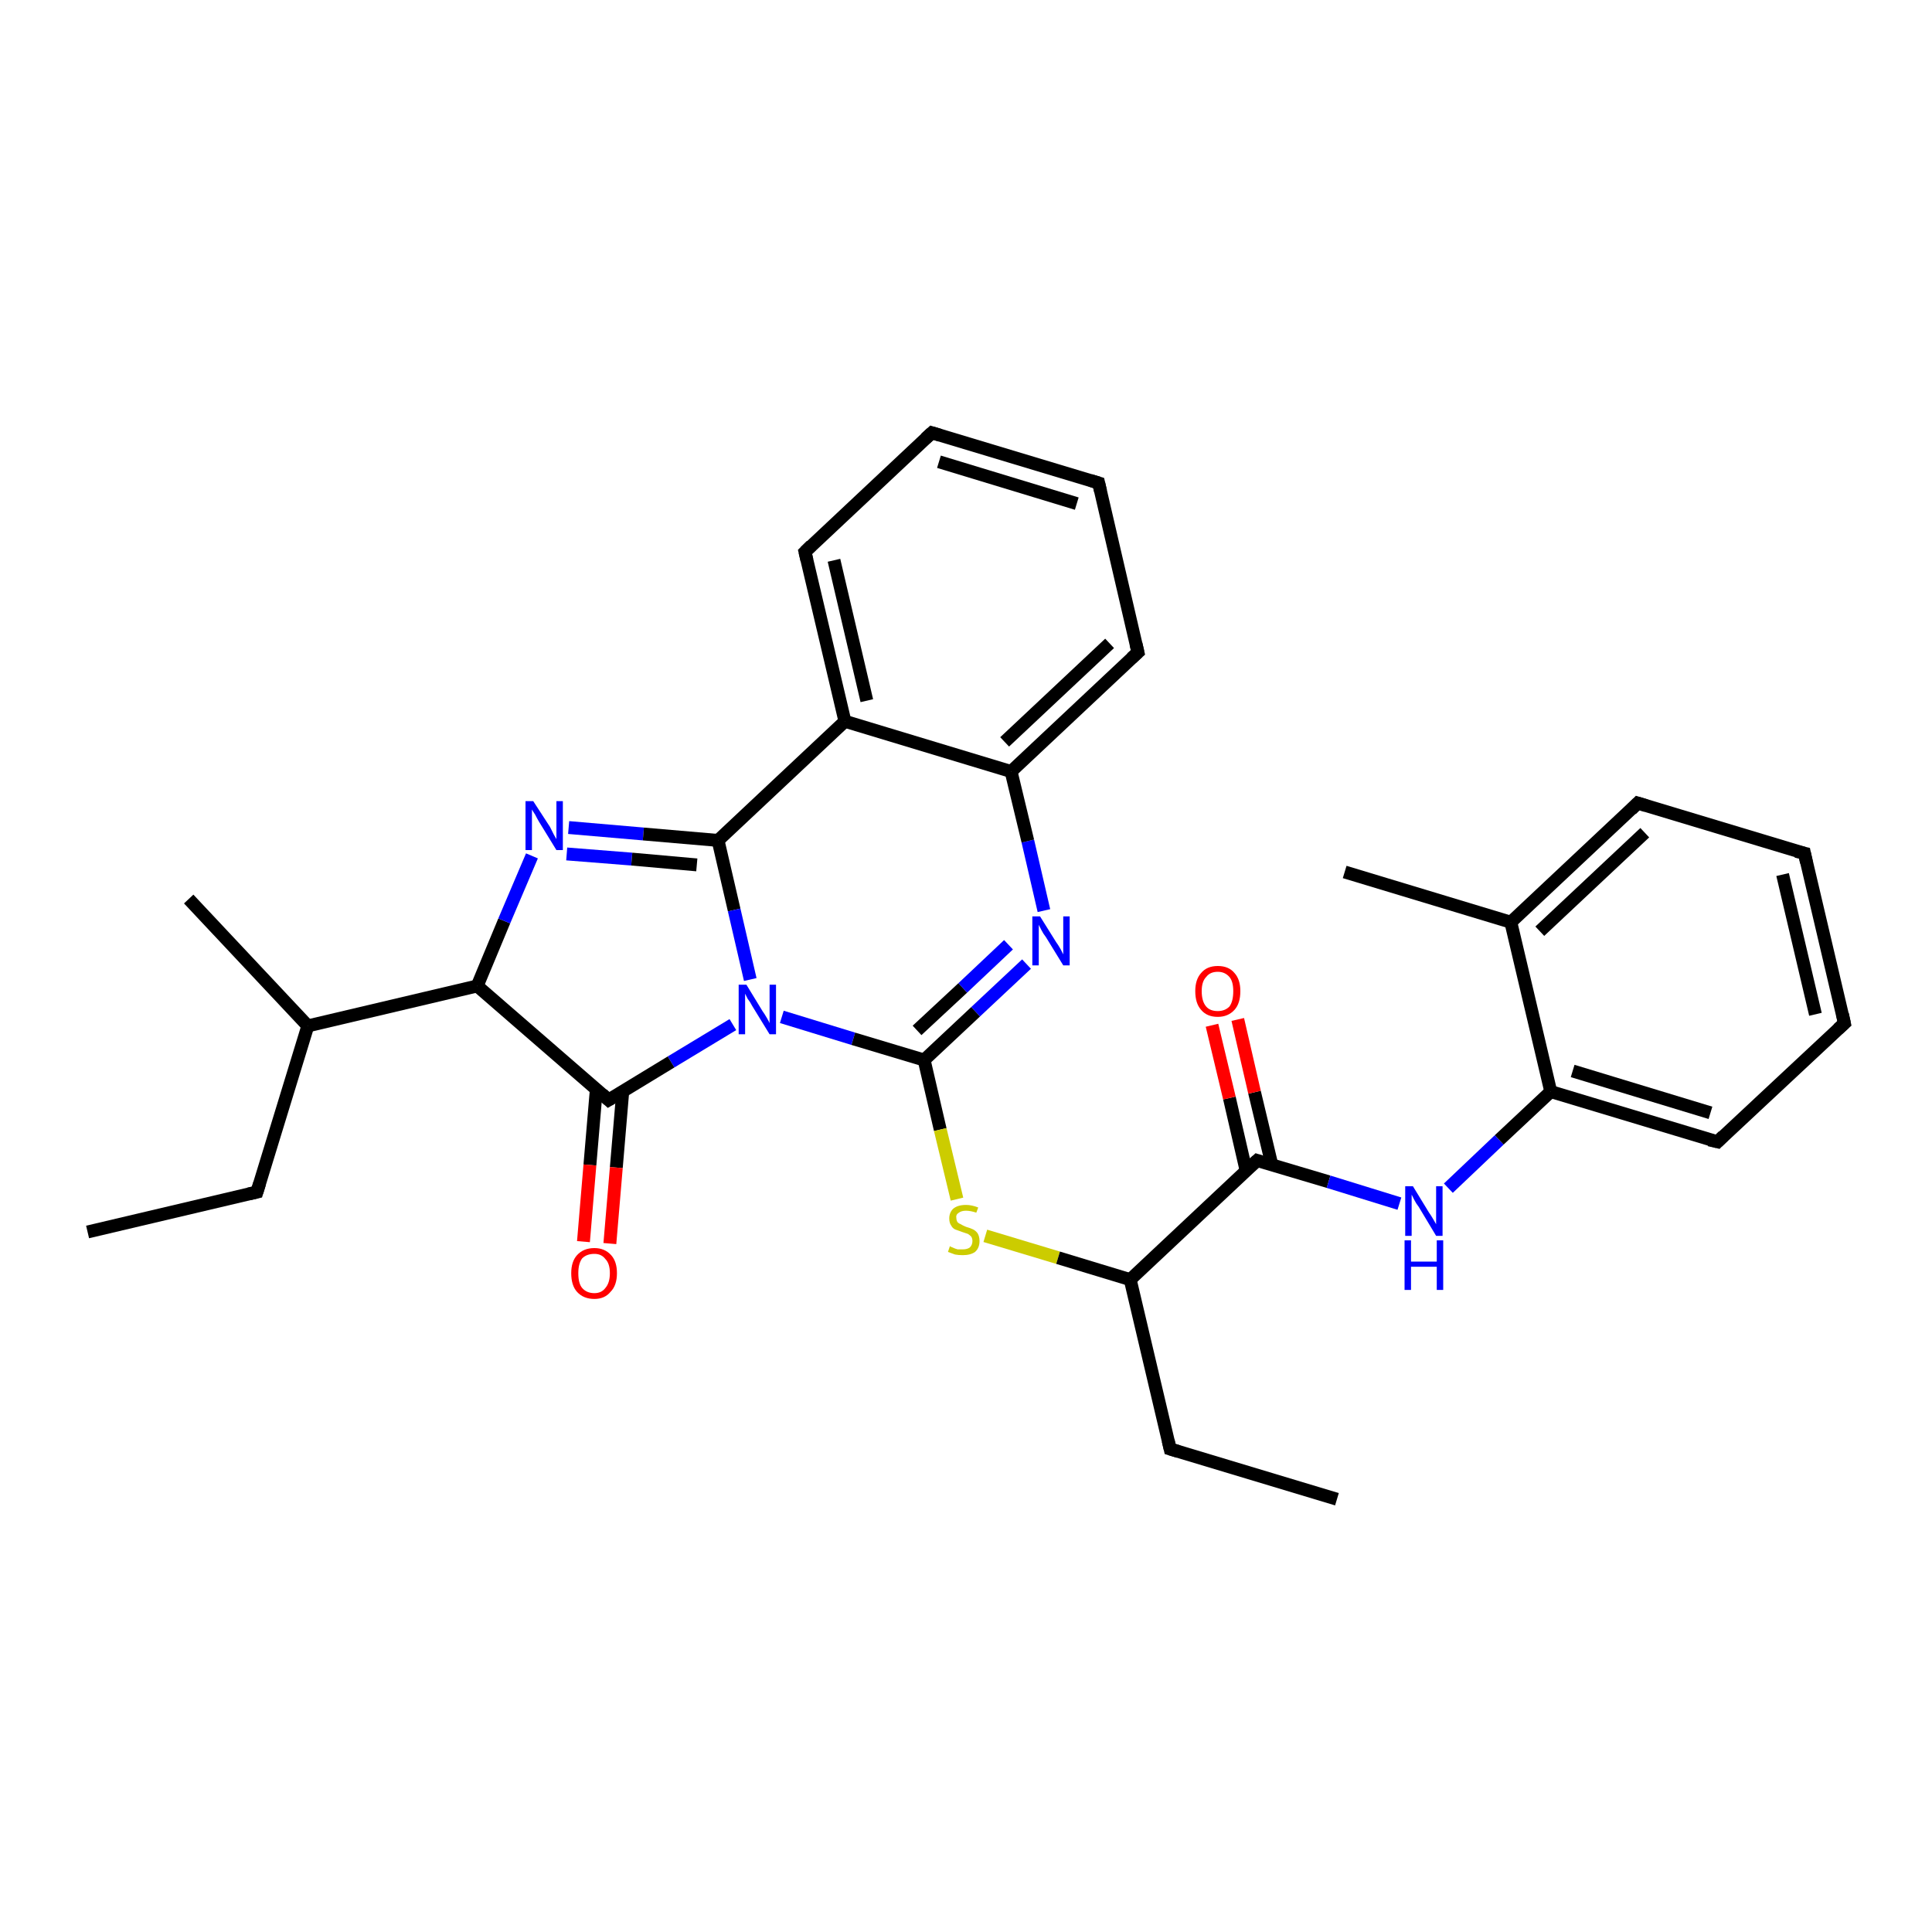 <?xml version='1.0' encoding='iso-8859-1'?>
<svg version='1.1' baseProfile='full'
              xmlns='http://www.w3.org/2000/svg'
                      xmlns:rdkit='http://www.rdkit.org/xml'
                      xmlns:xlink='http://www.w3.org/1999/xlink'
                  xml:space='preserve'
width='300px' height='300px' viewBox='0 0 300 300'>
<!-- END OF HEADER -->
<rect style='opacity:1.0;fill:#FFFFFF;stroke:none' width='300.0' height='300.0' x='0.0' y='0.0'> </rect>
<path class='bond-0 atom-0 atom-1' d='M 13.6,191.3 L 39.9,185.1' style='fill:none;fill-rule:evenodd;stroke:#000000;stroke-width:2.0px;stroke-linecap:butt;stroke-linejoin:miter;stroke-opacity:1' />
<path class='bond-1 atom-1 atom-2' d='M 39.9,185.1 L 47.8,159.3' style='fill:none;fill-rule:evenodd;stroke:#000000;stroke-width:2.0px;stroke-linecap:butt;stroke-linejoin:miter;stroke-opacity:1' />
<path class='bond-2 atom-2 atom-3' d='M 47.8,159.3 L 29.3,139.6' style='fill:none;fill-rule:evenodd;stroke:#000000;stroke-width:2.0px;stroke-linecap:butt;stroke-linejoin:miter;stroke-opacity:1' />
<path class='bond-3 atom-2 atom-4' d='M 47.8,159.3 L 74.1,153.1' style='fill:none;fill-rule:evenodd;stroke:#000000;stroke-width:2.0px;stroke-linecap:butt;stroke-linejoin:miter;stroke-opacity:1' />
<path class='bond-4 atom-4 atom-5' d='M 74.1,153.1 L 78.3,143.0' style='fill:none;fill-rule:evenodd;stroke:#000000;stroke-width:2.0px;stroke-linecap:butt;stroke-linejoin:miter;stroke-opacity:1' />
<path class='bond-4 atom-4 atom-5' d='M 78.3,143.0 L 82.6,132.9' style='fill:none;fill-rule:evenodd;stroke:#0000FF;stroke-width:2.0px;stroke-linecap:butt;stroke-linejoin:miter;stroke-opacity:1' />
<path class='bond-5 atom-5 atom-6' d='M 88.3,128.5 L 99.9,129.5' style='fill:none;fill-rule:evenodd;stroke:#0000FF;stroke-width:2.0px;stroke-linecap:butt;stroke-linejoin:miter;stroke-opacity:1' />
<path class='bond-5 atom-5 atom-6' d='M 99.9,129.5 L 111.5,130.5' style='fill:none;fill-rule:evenodd;stroke:#000000;stroke-width:2.0px;stroke-linecap:butt;stroke-linejoin:miter;stroke-opacity:1' />
<path class='bond-5 atom-5 atom-6' d='M 88.0,132.6 L 98.1,133.4' style='fill:none;fill-rule:evenodd;stroke:#0000FF;stroke-width:2.0px;stroke-linecap:butt;stroke-linejoin:miter;stroke-opacity:1' />
<path class='bond-5 atom-5 atom-6' d='M 98.1,133.4 L 108.2,134.3' style='fill:none;fill-rule:evenodd;stroke:#000000;stroke-width:2.0px;stroke-linecap:butt;stroke-linejoin:miter;stroke-opacity:1' />
<path class='bond-6 atom-6 atom-7' d='M 111.5,130.5 L 114.0,141.3' style='fill:none;fill-rule:evenodd;stroke:#000000;stroke-width:2.0px;stroke-linecap:butt;stroke-linejoin:miter;stroke-opacity:1' />
<path class='bond-6 atom-6 atom-7' d='M 114.0,141.3 L 116.5,152.1' style='fill:none;fill-rule:evenodd;stroke:#0000FF;stroke-width:2.0px;stroke-linecap:butt;stroke-linejoin:miter;stroke-opacity:1' />
<path class='bond-7 atom-7 atom-8' d='M 113.8,159.1 L 104.2,164.9' style='fill:none;fill-rule:evenodd;stroke:#0000FF;stroke-width:2.0px;stroke-linecap:butt;stroke-linejoin:miter;stroke-opacity:1' />
<path class='bond-7 atom-7 atom-8' d='M 104.2,164.9 L 94.5,170.8' style='fill:none;fill-rule:evenodd;stroke:#000000;stroke-width:2.0px;stroke-linecap:butt;stroke-linejoin:miter;stroke-opacity:1' />
<path class='bond-8 atom-8 atom-9' d='M 92.6,169.1 L 91.6,180.9' style='fill:none;fill-rule:evenodd;stroke:#000000;stroke-width:2.0px;stroke-linecap:butt;stroke-linejoin:miter;stroke-opacity:1' />
<path class='bond-8 atom-8 atom-9' d='M 91.6,180.9 L 90.6,192.8' style='fill:none;fill-rule:evenodd;stroke:#FF0000;stroke-width:2.0px;stroke-linecap:butt;stroke-linejoin:miter;stroke-opacity:1' />
<path class='bond-8 atom-8 atom-9' d='M 96.7,169.5 L 95.7,181.3' style='fill:none;fill-rule:evenodd;stroke:#000000;stroke-width:2.0px;stroke-linecap:butt;stroke-linejoin:miter;stroke-opacity:1' />
<path class='bond-8 atom-8 atom-9' d='M 95.7,181.3 L 94.7,193.1' style='fill:none;fill-rule:evenodd;stroke:#FF0000;stroke-width:2.0px;stroke-linecap:butt;stroke-linejoin:miter;stroke-opacity:1' />
<path class='bond-9 atom-7 atom-10' d='M 121.4,157.9 L 132.5,161.3' style='fill:none;fill-rule:evenodd;stroke:#0000FF;stroke-width:2.0px;stroke-linecap:butt;stroke-linejoin:miter;stroke-opacity:1' />
<path class='bond-9 atom-7 atom-10' d='M 132.5,161.3 L 143.5,164.6' style='fill:none;fill-rule:evenodd;stroke:#000000;stroke-width:2.0px;stroke-linecap:butt;stroke-linejoin:miter;stroke-opacity:1' />
<path class='bond-10 atom-10 atom-11' d='M 143.5,164.6 L 146.0,175.4' style='fill:none;fill-rule:evenodd;stroke:#000000;stroke-width:2.0px;stroke-linecap:butt;stroke-linejoin:miter;stroke-opacity:1' />
<path class='bond-10 atom-10 atom-11' d='M 146.0,175.4 L 148.6,186.2' style='fill:none;fill-rule:evenodd;stroke:#CCCC00;stroke-width:2.0px;stroke-linecap:butt;stroke-linejoin:miter;stroke-opacity:1' />
<path class='bond-11 atom-11 atom-12' d='M 153.0,191.9 L 164.3,195.3' style='fill:none;fill-rule:evenodd;stroke:#CCCC00;stroke-width:2.0px;stroke-linecap:butt;stroke-linejoin:miter;stroke-opacity:1' />
<path class='bond-11 atom-11 atom-12' d='M 164.3,195.3 L 175.5,198.7' style='fill:none;fill-rule:evenodd;stroke:#000000;stroke-width:2.0px;stroke-linecap:butt;stroke-linejoin:miter;stroke-opacity:1' />
<path class='bond-12 atom-12 atom-13' d='M 175.5,198.7 L 181.7,225.0' style='fill:none;fill-rule:evenodd;stroke:#000000;stroke-width:2.0px;stroke-linecap:butt;stroke-linejoin:miter;stroke-opacity:1' />
<path class='bond-13 atom-13 atom-14' d='M 181.7,225.0 L 207.6,232.8' style='fill:none;fill-rule:evenodd;stroke:#000000;stroke-width:2.0px;stroke-linecap:butt;stroke-linejoin:miter;stroke-opacity:1' />
<path class='bond-14 atom-12 atom-15' d='M 175.5,198.7 L 195.2,180.2' style='fill:none;fill-rule:evenodd;stroke:#000000;stroke-width:2.0px;stroke-linecap:butt;stroke-linejoin:miter;stroke-opacity:1' />
<path class='bond-15 atom-15 atom-16' d='M 197.5,180.9 L 194.8,169.6' style='fill:none;fill-rule:evenodd;stroke:#000000;stroke-width:2.0px;stroke-linecap:butt;stroke-linejoin:miter;stroke-opacity:1' />
<path class='bond-15 atom-15 atom-16' d='M 194.8,169.6 L 192.2,158.3' style='fill:none;fill-rule:evenodd;stroke:#FF0000;stroke-width:2.0px;stroke-linecap:butt;stroke-linejoin:miter;stroke-opacity:1' />
<path class='bond-15 atom-15 atom-16' d='M 193.5,181.8 L 190.9,170.5' style='fill:none;fill-rule:evenodd;stroke:#000000;stroke-width:2.0px;stroke-linecap:butt;stroke-linejoin:miter;stroke-opacity:1' />
<path class='bond-15 atom-15 atom-16' d='M 190.9,170.5 L 188.2,159.2' style='fill:none;fill-rule:evenodd;stroke:#FF0000;stroke-width:2.0px;stroke-linecap:butt;stroke-linejoin:miter;stroke-opacity:1' />
<path class='bond-16 atom-15 atom-17' d='M 195.2,180.2 L 206.3,183.5' style='fill:none;fill-rule:evenodd;stroke:#000000;stroke-width:2.0px;stroke-linecap:butt;stroke-linejoin:miter;stroke-opacity:1' />
<path class='bond-16 atom-15 atom-17' d='M 206.3,183.5 L 217.3,186.9' style='fill:none;fill-rule:evenodd;stroke:#0000FF;stroke-width:2.0px;stroke-linecap:butt;stroke-linejoin:miter;stroke-opacity:1' />
<path class='bond-17 atom-17 atom-18' d='M 224.9,184.5 L 232.8,177.0' style='fill:none;fill-rule:evenodd;stroke:#0000FF;stroke-width:2.0px;stroke-linecap:butt;stroke-linejoin:miter;stroke-opacity:1' />
<path class='bond-17 atom-17 atom-18' d='M 232.8,177.0 L 240.8,169.5' style='fill:none;fill-rule:evenodd;stroke:#000000;stroke-width:2.0px;stroke-linecap:butt;stroke-linejoin:miter;stroke-opacity:1' />
<path class='bond-18 atom-18 atom-19' d='M 240.8,169.5 L 266.7,177.3' style='fill:none;fill-rule:evenodd;stroke:#000000;stroke-width:2.0px;stroke-linecap:butt;stroke-linejoin:miter;stroke-opacity:1' />
<path class='bond-18 atom-18 atom-19' d='M 244.2,166.3 L 265.6,172.8' style='fill:none;fill-rule:evenodd;stroke:#000000;stroke-width:2.0px;stroke-linecap:butt;stroke-linejoin:miter;stroke-opacity:1' />
<path class='bond-19 atom-19 atom-20' d='M 266.7,177.3 L 286.4,158.9' style='fill:none;fill-rule:evenodd;stroke:#000000;stroke-width:2.0px;stroke-linecap:butt;stroke-linejoin:miter;stroke-opacity:1' />
<path class='bond-20 atom-20 atom-21' d='M 286.4,158.9 L 280.2,132.5' style='fill:none;fill-rule:evenodd;stroke:#000000;stroke-width:2.0px;stroke-linecap:butt;stroke-linejoin:miter;stroke-opacity:1' />
<path class='bond-20 atom-20 atom-21' d='M 281.9,157.5 L 276.8,135.8' style='fill:none;fill-rule:evenodd;stroke:#000000;stroke-width:2.0px;stroke-linecap:butt;stroke-linejoin:miter;stroke-opacity:1' />
<path class='bond-21 atom-21 atom-22' d='M 280.2,132.5 L 254.3,124.7' style='fill:none;fill-rule:evenodd;stroke:#000000;stroke-width:2.0px;stroke-linecap:butt;stroke-linejoin:miter;stroke-opacity:1' />
<path class='bond-22 atom-22 atom-23' d='M 254.3,124.7 L 234.6,143.2' style='fill:none;fill-rule:evenodd;stroke:#000000;stroke-width:2.0px;stroke-linecap:butt;stroke-linejoin:miter;stroke-opacity:1' />
<path class='bond-22 atom-22 atom-23' d='M 255.4,129.3 L 239.1,144.6' style='fill:none;fill-rule:evenodd;stroke:#000000;stroke-width:2.0px;stroke-linecap:butt;stroke-linejoin:miter;stroke-opacity:1' />
<path class='bond-23 atom-23 atom-24' d='M 234.6,143.2 L 208.8,135.4' style='fill:none;fill-rule:evenodd;stroke:#000000;stroke-width:2.0px;stroke-linecap:butt;stroke-linejoin:miter;stroke-opacity:1' />
<path class='bond-24 atom-10 atom-25' d='M 143.5,164.6 L 151.5,157.1' style='fill:none;fill-rule:evenodd;stroke:#000000;stroke-width:2.0px;stroke-linecap:butt;stroke-linejoin:miter;stroke-opacity:1' />
<path class='bond-24 atom-10 atom-25' d='M 151.5,157.1 L 159.4,149.7' style='fill:none;fill-rule:evenodd;stroke:#0000FF;stroke-width:2.0px;stroke-linecap:butt;stroke-linejoin:miter;stroke-opacity:1' />
<path class='bond-24 atom-10 atom-25' d='M 142.4,160.0 L 149.5,153.4' style='fill:none;fill-rule:evenodd;stroke:#000000;stroke-width:2.0px;stroke-linecap:butt;stroke-linejoin:miter;stroke-opacity:1' />
<path class='bond-24 atom-10 atom-25' d='M 149.5,153.4 L 156.6,146.7' style='fill:none;fill-rule:evenodd;stroke:#0000FF;stroke-width:2.0px;stroke-linecap:butt;stroke-linejoin:miter;stroke-opacity:1' />
<path class='bond-25 atom-25 atom-26' d='M 162.1,141.4 L 159.6,130.6' style='fill:none;fill-rule:evenodd;stroke:#0000FF;stroke-width:2.0px;stroke-linecap:butt;stroke-linejoin:miter;stroke-opacity:1' />
<path class='bond-25 atom-25 atom-26' d='M 159.6,130.6 L 157.0,119.8' style='fill:none;fill-rule:evenodd;stroke:#000000;stroke-width:2.0px;stroke-linecap:butt;stroke-linejoin:miter;stroke-opacity:1' />
<path class='bond-26 atom-26 atom-27' d='M 157.0,119.8 L 176.7,101.3' style='fill:none;fill-rule:evenodd;stroke:#000000;stroke-width:2.0px;stroke-linecap:butt;stroke-linejoin:miter;stroke-opacity:1' />
<path class='bond-26 atom-26 atom-27' d='M 156.0,115.2 L 172.3,99.9' style='fill:none;fill-rule:evenodd;stroke:#000000;stroke-width:2.0px;stroke-linecap:butt;stroke-linejoin:miter;stroke-opacity:1' />
<path class='bond-27 atom-27 atom-28' d='M 176.7,101.3 L 170.6,75.0' style='fill:none;fill-rule:evenodd;stroke:#000000;stroke-width:2.0px;stroke-linecap:butt;stroke-linejoin:miter;stroke-opacity:1' />
<path class='bond-28 atom-28 atom-29' d='M 170.6,75.0 L 144.7,67.2' style='fill:none;fill-rule:evenodd;stroke:#000000;stroke-width:2.0px;stroke-linecap:butt;stroke-linejoin:miter;stroke-opacity:1' />
<path class='bond-28 atom-28 atom-29' d='M 167.2,78.2 L 145.8,71.7' style='fill:none;fill-rule:evenodd;stroke:#000000;stroke-width:2.0px;stroke-linecap:butt;stroke-linejoin:miter;stroke-opacity:1' />
<path class='bond-29 atom-29 atom-30' d='M 144.7,67.2 L 125.0,85.7' style='fill:none;fill-rule:evenodd;stroke:#000000;stroke-width:2.0px;stroke-linecap:butt;stroke-linejoin:miter;stroke-opacity:1' />
<path class='bond-30 atom-30 atom-31' d='M 125.0,85.7 L 131.2,112.0' style='fill:none;fill-rule:evenodd;stroke:#000000;stroke-width:2.0px;stroke-linecap:butt;stroke-linejoin:miter;stroke-opacity:1' />
<path class='bond-30 atom-30 atom-31' d='M 129.5,87.0 L 134.6,108.8' style='fill:none;fill-rule:evenodd;stroke:#000000;stroke-width:2.0px;stroke-linecap:butt;stroke-linejoin:miter;stroke-opacity:1' />
<path class='bond-31 atom-8 atom-4' d='M 94.5,170.8 L 74.1,153.1' style='fill:none;fill-rule:evenodd;stroke:#000000;stroke-width:2.0px;stroke-linecap:butt;stroke-linejoin:miter;stroke-opacity:1' />
<path class='bond-32 atom-23 atom-18' d='M 234.6,143.2 L 240.8,169.5' style='fill:none;fill-rule:evenodd;stroke:#000000;stroke-width:2.0px;stroke-linecap:butt;stroke-linejoin:miter;stroke-opacity:1' />
<path class='bond-33 atom-31 atom-26' d='M 131.2,112.0 L 157.0,119.8' style='fill:none;fill-rule:evenodd;stroke:#000000;stroke-width:2.0px;stroke-linecap:butt;stroke-linejoin:miter;stroke-opacity:1' />
<path class='bond-34 atom-31 atom-6' d='M 131.2,112.0 L 111.5,130.5' style='fill:none;fill-rule:evenodd;stroke:#000000;stroke-width:2.0px;stroke-linecap:butt;stroke-linejoin:miter;stroke-opacity:1' />
<path d='M 38.6,185.4 L 39.9,185.1 L 40.3,183.8' style='fill:none;stroke:#000000;stroke-width:2.0px;stroke-linecap:butt;stroke-linejoin:miter;stroke-opacity:1;' />
<path d='M 95.0,170.5 L 94.5,170.8 L 93.5,169.9' style='fill:none;stroke:#000000;stroke-width:2.0px;stroke-linecap:butt;stroke-linejoin:miter;stroke-opacity:1;' />
<path d='M 181.4,223.7 L 181.7,225.0 L 183.0,225.4' style='fill:none;stroke:#000000;stroke-width:2.0px;stroke-linecap:butt;stroke-linejoin:miter;stroke-opacity:1;' />
<path d='M 194.2,181.1 L 195.2,180.2 L 195.8,180.4' style='fill:none;stroke:#000000;stroke-width:2.0px;stroke-linecap:butt;stroke-linejoin:miter;stroke-opacity:1;' />
<path d='M 265.4,177.0 L 266.7,177.3 L 267.6,176.4' style='fill:none;stroke:#000000;stroke-width:2.0px;stroke-linecap:butt;stroke-linejoin:miter;stroke-opacity:1;' />
<path d='M 285.4,159.8 L 286.4,158.9 L 286.1,157.5' style='fill:none;stroke:#000000;stroke-width:2.0px;stroke-linecap:butt;stroke-linejoin:miter;stroke-opacity:1;' />
<path d='M 280.5,133.9 L 280.2,132.5 L 278.9,132.2' style='fill:none;stroke:#000000;stroke-width:2.0px;stroke-linecap:butt;stroke-linejoin:miter;stroke-opacity:1;' />
<path d='M 255.6,125.1 L 254.3,124.7 L 253.3,125.7' style='fill:none;stroke:#000000;stroke-width:2.0px;stroke-linecap:butt;stroke-linejoin:miter;stroke-opacity:1;' />
<path d='M 175.7,102.2 L 176.7,101.3 L 176.4,100.0' style='fill:none;stroke:#000000;stroke-width:2.0px;stroke-linecap:butt;stroke-linejoin:miter;stroke-opacity:1;' />
<path d='M 170.9,76.3 L 170.6,75.0 L 169.3,74.6' style='fill:none;stroke:#000000;stroke-width:2.0px;stroke-linecap:butt;stroke-linejoin:miter;stroke-opacity:1;' />
<path d='M 146.0,67.6 L 144.7,67.2 L 143.7,68.1' style='fill:none;stroke:#000000;stroke-width:2.0px;stroke-linecap:butt;stroke-linejoin:miter;stroke-opacity:1;' />
<path d='M 126.0,84.7 L 125.0,85.7 L 125.3,87.0' style='fill:none;stroke:#000000;stroke-width:2.0px;stroke-linecap:butt;stroke-linejoin:miter;stroke-opacity:1;' />
<path class='atom-5' d='M 82.8 124.4
L 85.4 128.4
Q 85.6 128.8, 86.0 129.6
Q 86.4 130.3, 86.4 130.3
L 86.4 124.4
L 87.4 124.4
L 87.4 132.0
L 86.4 132.0
L 83.7 127.6
Q 83.4 127.1, 83.1 126.5
Q 82.7 125.9, 82.6 125.7
L 82.6 132.0
L 81.6 132.0
L 81.6 124.4
L 82.8 124.4
' fill='#0000FF'/>
<path class='atom-7' d='M 115.9 152.9
L 118.4 157.0
Q 118.7 157.4, 119.1 158.1
Q 119.5 158.8, 119.5 158.9
L 119.5 152.9
L 120.5 152.9
L 120.5 160.6
L 119.5 160.6
L 116.8 156.2
Q 116.5 155.6, 116.1 155.1
Q 115.8 154.5, 115.7 154.3
L 115.7 160.6
L 114.7 160.6
L 114.7 152.9
L 115.9 152.9
' fill='#0000FF'/>
<path class='atom-9' d='M 88.7 197.7
Q 88.7 195.9, 89.6 194.9
Q 90.6 193.8, 92.3 193.8
Q 93.9 193.8, 94.9 194.9
Q 95.8 195.9, 95.8 197.7
Q 95.8 199.6, 94.8 200.6
Q 93.9 201.7, 92.3 201.7
Q 90.6 201.7, 89.6 200.6
Q 88.7 199.6, 88.7 197.7
M 92.3 200.8
Q 93.4 200.8, 94.0 200.0
Q 94.7 199.2, 94.7 197.7
Q 94.7 196.2, 94.0 195.5
Q 93.4 194.7, 92.3 194.7
Q 91.1 194.7, 90.4 195.4
Q 89.8 196.2, 89.8 197.7
Q 89.8 199.3, 90.4 200.0
Q 91.1 200.8, 92.3 200.8
' fill='#FF0000'/>
<path class='atom-11' d='M 147.5 193.5
Q 147.6 193.6, 147.9 193.7
Q 148.3 193.9, 148.7 194.0
Q 149.1 194.0, 149.5 194.0
Q 150.2 194.0, 150.6 193.7
Q 151.0 193.3, 151.0 192.7
Q 151.0 192.3, 150.8 192.0
Q 150.6 191.8, 150.3 191.6
Q 150.0 191.5, 149.4 191.3
Q 148.8 191.1, 148.3 190.9
Q 147.9 190.7, 147.7 190.3
Q 147.4 189.9, 147.4 189.2
Q 147.4 188.3, 148.0 187.7
Q 148.7 187.1, 150.0 187.1
Q 150.9 187.1, 151.9 187.5
L 151.6 188.3
Q 150.7 188.0, 150.0 188.0
Q 149.3 188.0, 148.9 188.3
Q 148.4 188.6, 148.5 189.1
Q 148.5 189.5, 148.7 189.8
Q 148.9 190.0, 149.2 190.1
Q 149.5 190.3, 150.0 190.5
Q 150.7 190.7, 151.1 190.9
Q 151.5 191.1, 151.8 191.5
Q 152.1 192.0, 152.1 192.7
Q 152.1 193.8, 151.4 194.4
Q 150.7 194.9, 149.5 194.9
Q 148.8 194.9, 148.3 194.8
Q 147.8 194.6, 147.2 194.4
L 147.5 193.5
' fill='#CCCC00'/>
<path class='atom-16' d='M 185.6 153.9
Q 185.6 152.1, 186.5 151.1
Q 187.4 150.0, 189.1 150.0
Q 190.8 150.0, 191.7 151.1
Q 192.6 152.1, 192.6 153.9
Q 192.6 155.8, 191.7 156.8
Q 190.7 157.9, 189.1 157.9
Q 187.4 157.9, 186.5 156.8
Q 185.6 155.8, 185.6 153.9
M 189.1 157.0
Q 190.2 157.0, 190.9 156.3
Q 191.5 155.5, 191.5 153.9
Q 191.5 152.4, 190.9 151.7
Q 190.2 150.9, 189.1 150.9
Q 187.9 150.9, 187.3 151.7
Q 186.6 152.4, 186.6 153.9
Q 186.6 155.5, 187.3 156.3
Q 187.9 157.0, 189.1 157.0
' fill='#FF0000'/>
<path class='atom-17' d='M 219.4 184.2
L 221.9 188.3
Q 222.2 188.7, 222.6 189.4
Q 223.0 190.1, 223.0 190.1
L 223.0 184.2
L 224.0 184.2
L 224.0 191.9
L 223.0 191.9
L 220.3 187.4
Q 219.9 186.9, 219.6 186.3
Q 219.3 185.7, 219.2 185.5
L 219.2 191.9
L 218.2 191.9
L 218.2 184.2
L 219.4 184.2
' fill='#0000FF'/>
<path class='atom-17' d='M 218.1 192.6
L 219.1 192.6
L 219.1 195.9
L 223.1 195.9
L 223.1 192.6
L 224.1 192.6
L 224.1 200.3
L 223.1 200.3
L 223.1 196.7
L 219.1 196.7
L 219.1 200.3
L 218.1 200.3
L 218.1 192.6
' fill='#0000FF'/>
<path class='atom-25' d='M 161.5 142.3
L 164.0 146.3
Q 164.3 146.7, 164.7 147.4
Q 165.1 148.2, 165.1 148.2
L 165.1 142.3
L 166.1 142.3
L 166.1 149.9
L 165.1 149.9
L 162.4 145.5
Q 162.0 145.0, 161.7 144.4
Q 161.4 143.8, 161.3 143.6
L 161.3 149.9
L 160.3 149.9
L 160.3 142.3
L 161.5 142.3
' fill='#0000FF'/>
</svg>
